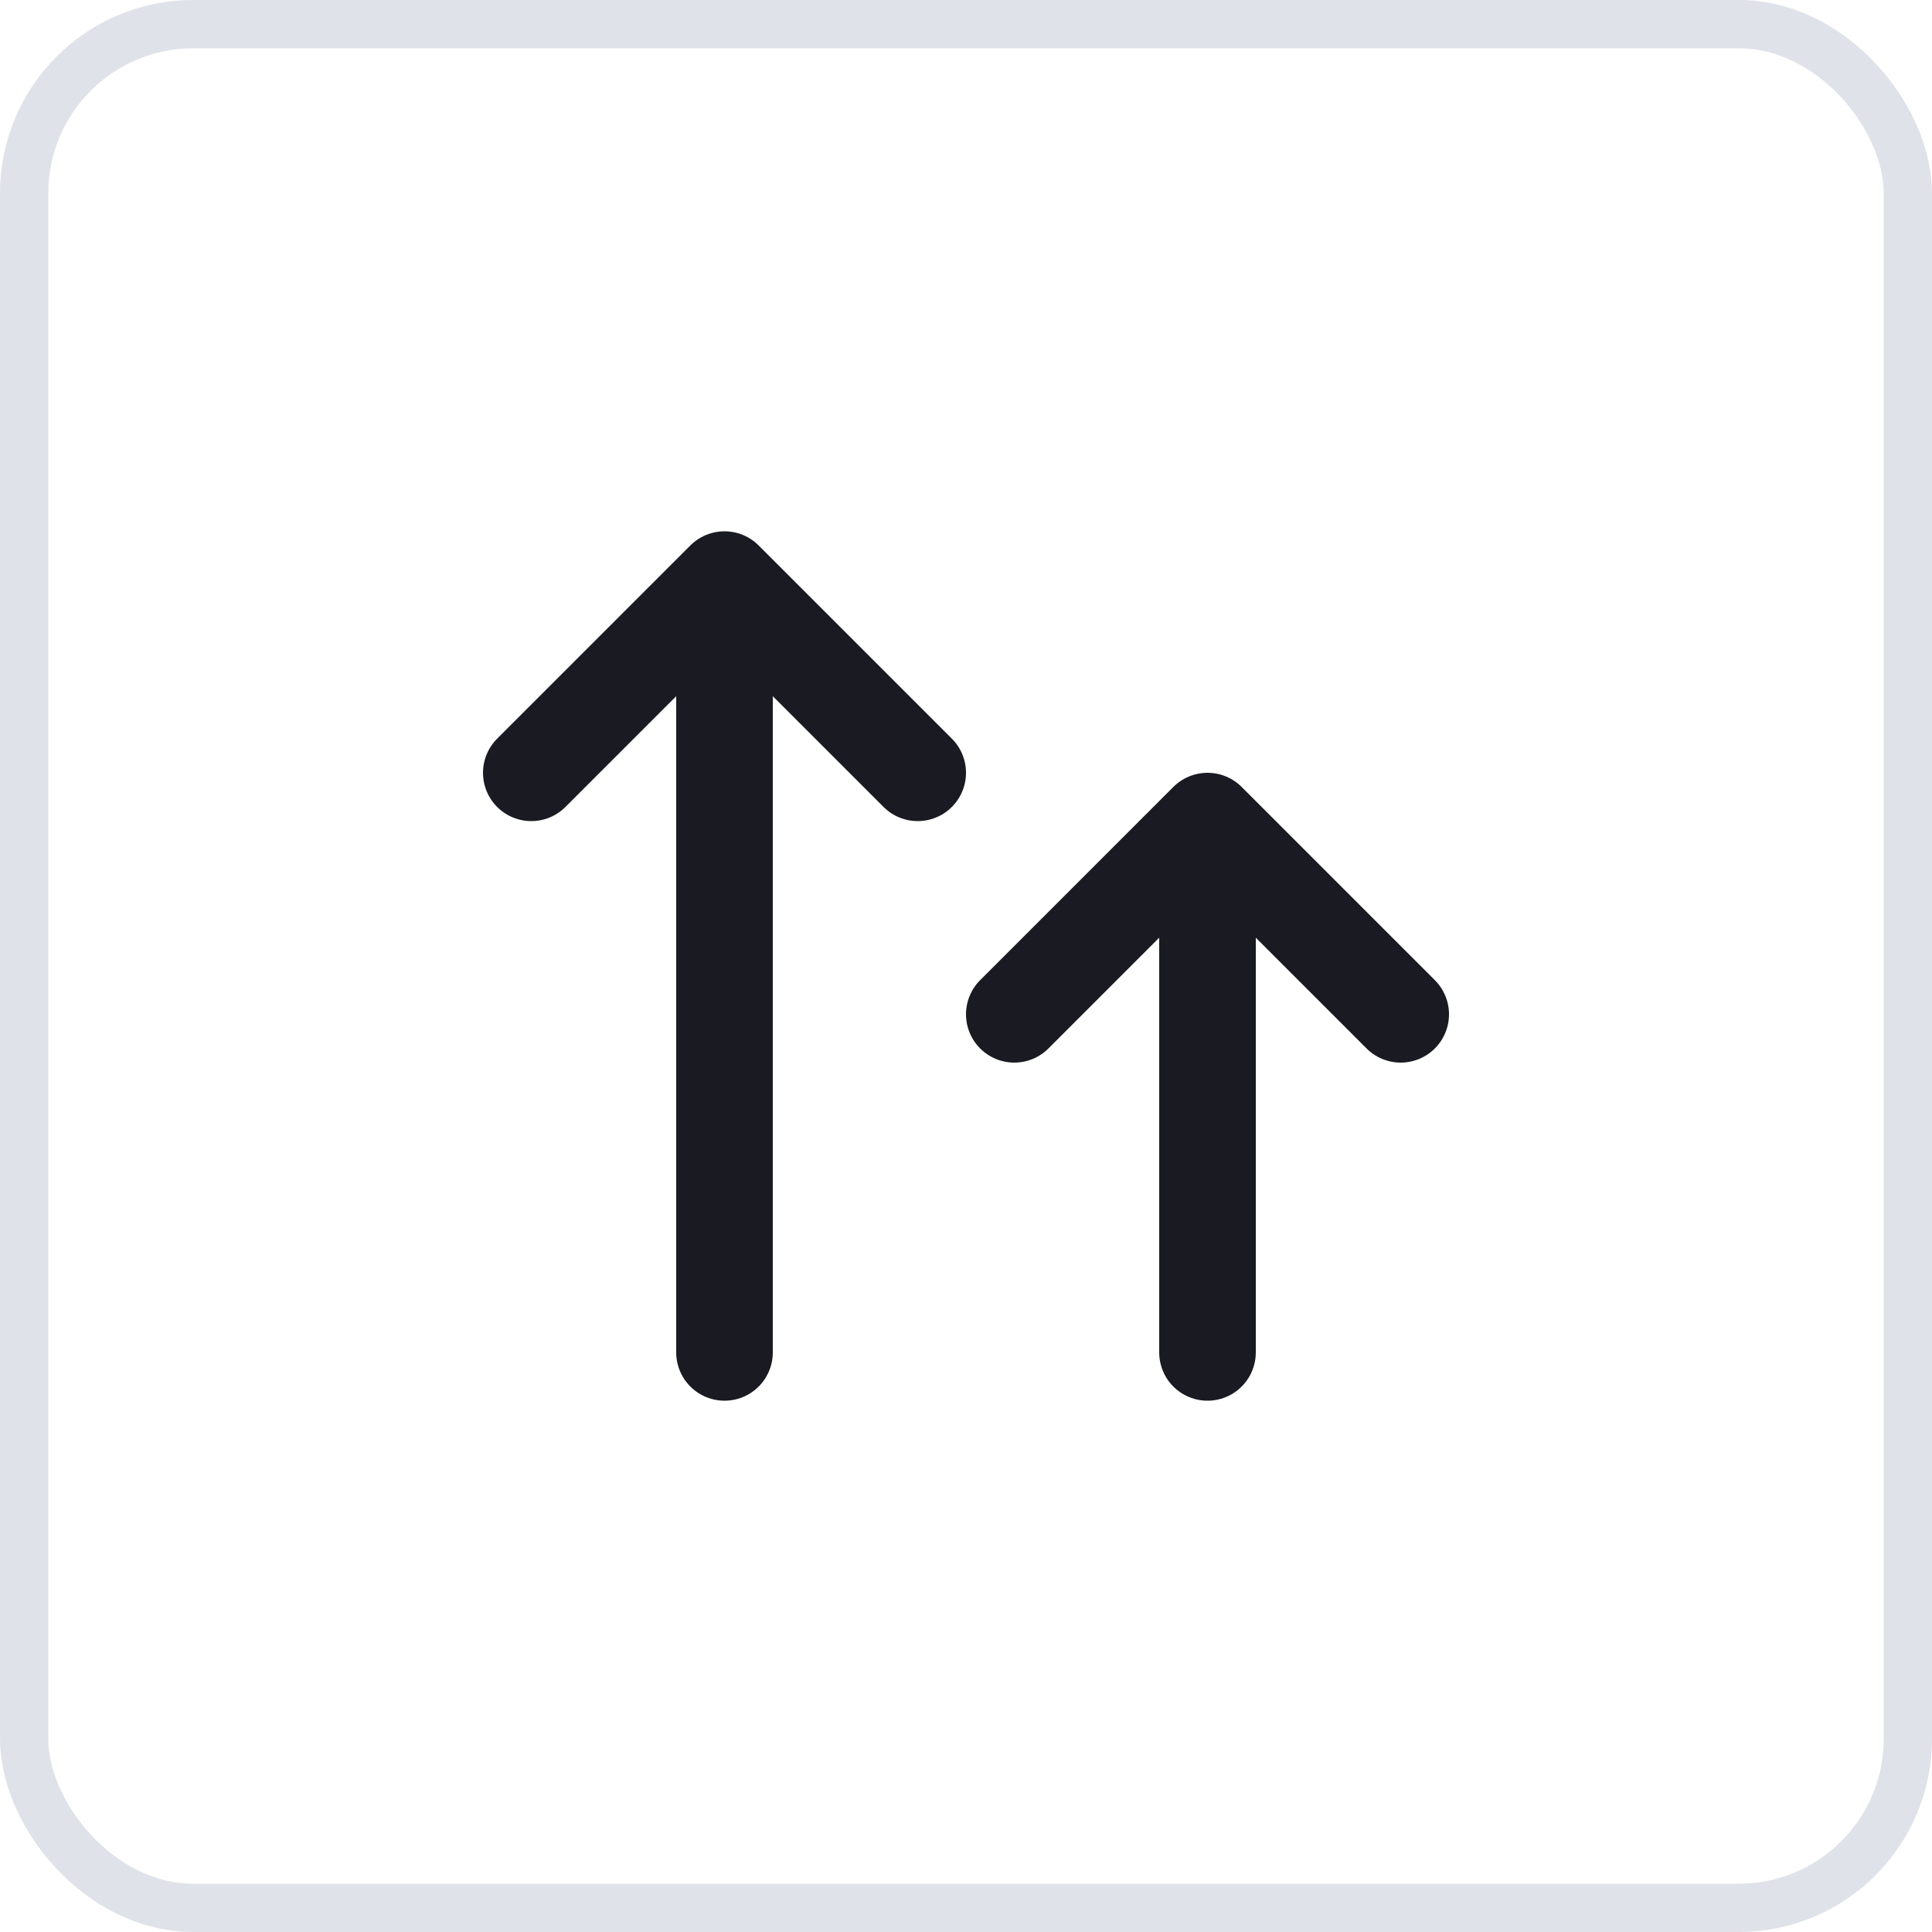 <svg fill="none" height="40" width="40" xmlns="http://www.w3.org/2000/svg">
  <path d="M15 28V12m0 0-4 4m4-4 4 4m6 12V17m0 0-4 4m4-4 4 4" stroke-width="2" stroke-linejoin="round" stroke-linecap="round" stroke="#1A1B22"></path>
  <rect rx="3.5" stroke="#E0E2E9" y=".5" x=".5" height="39" width="39"></rect>
</svg>
